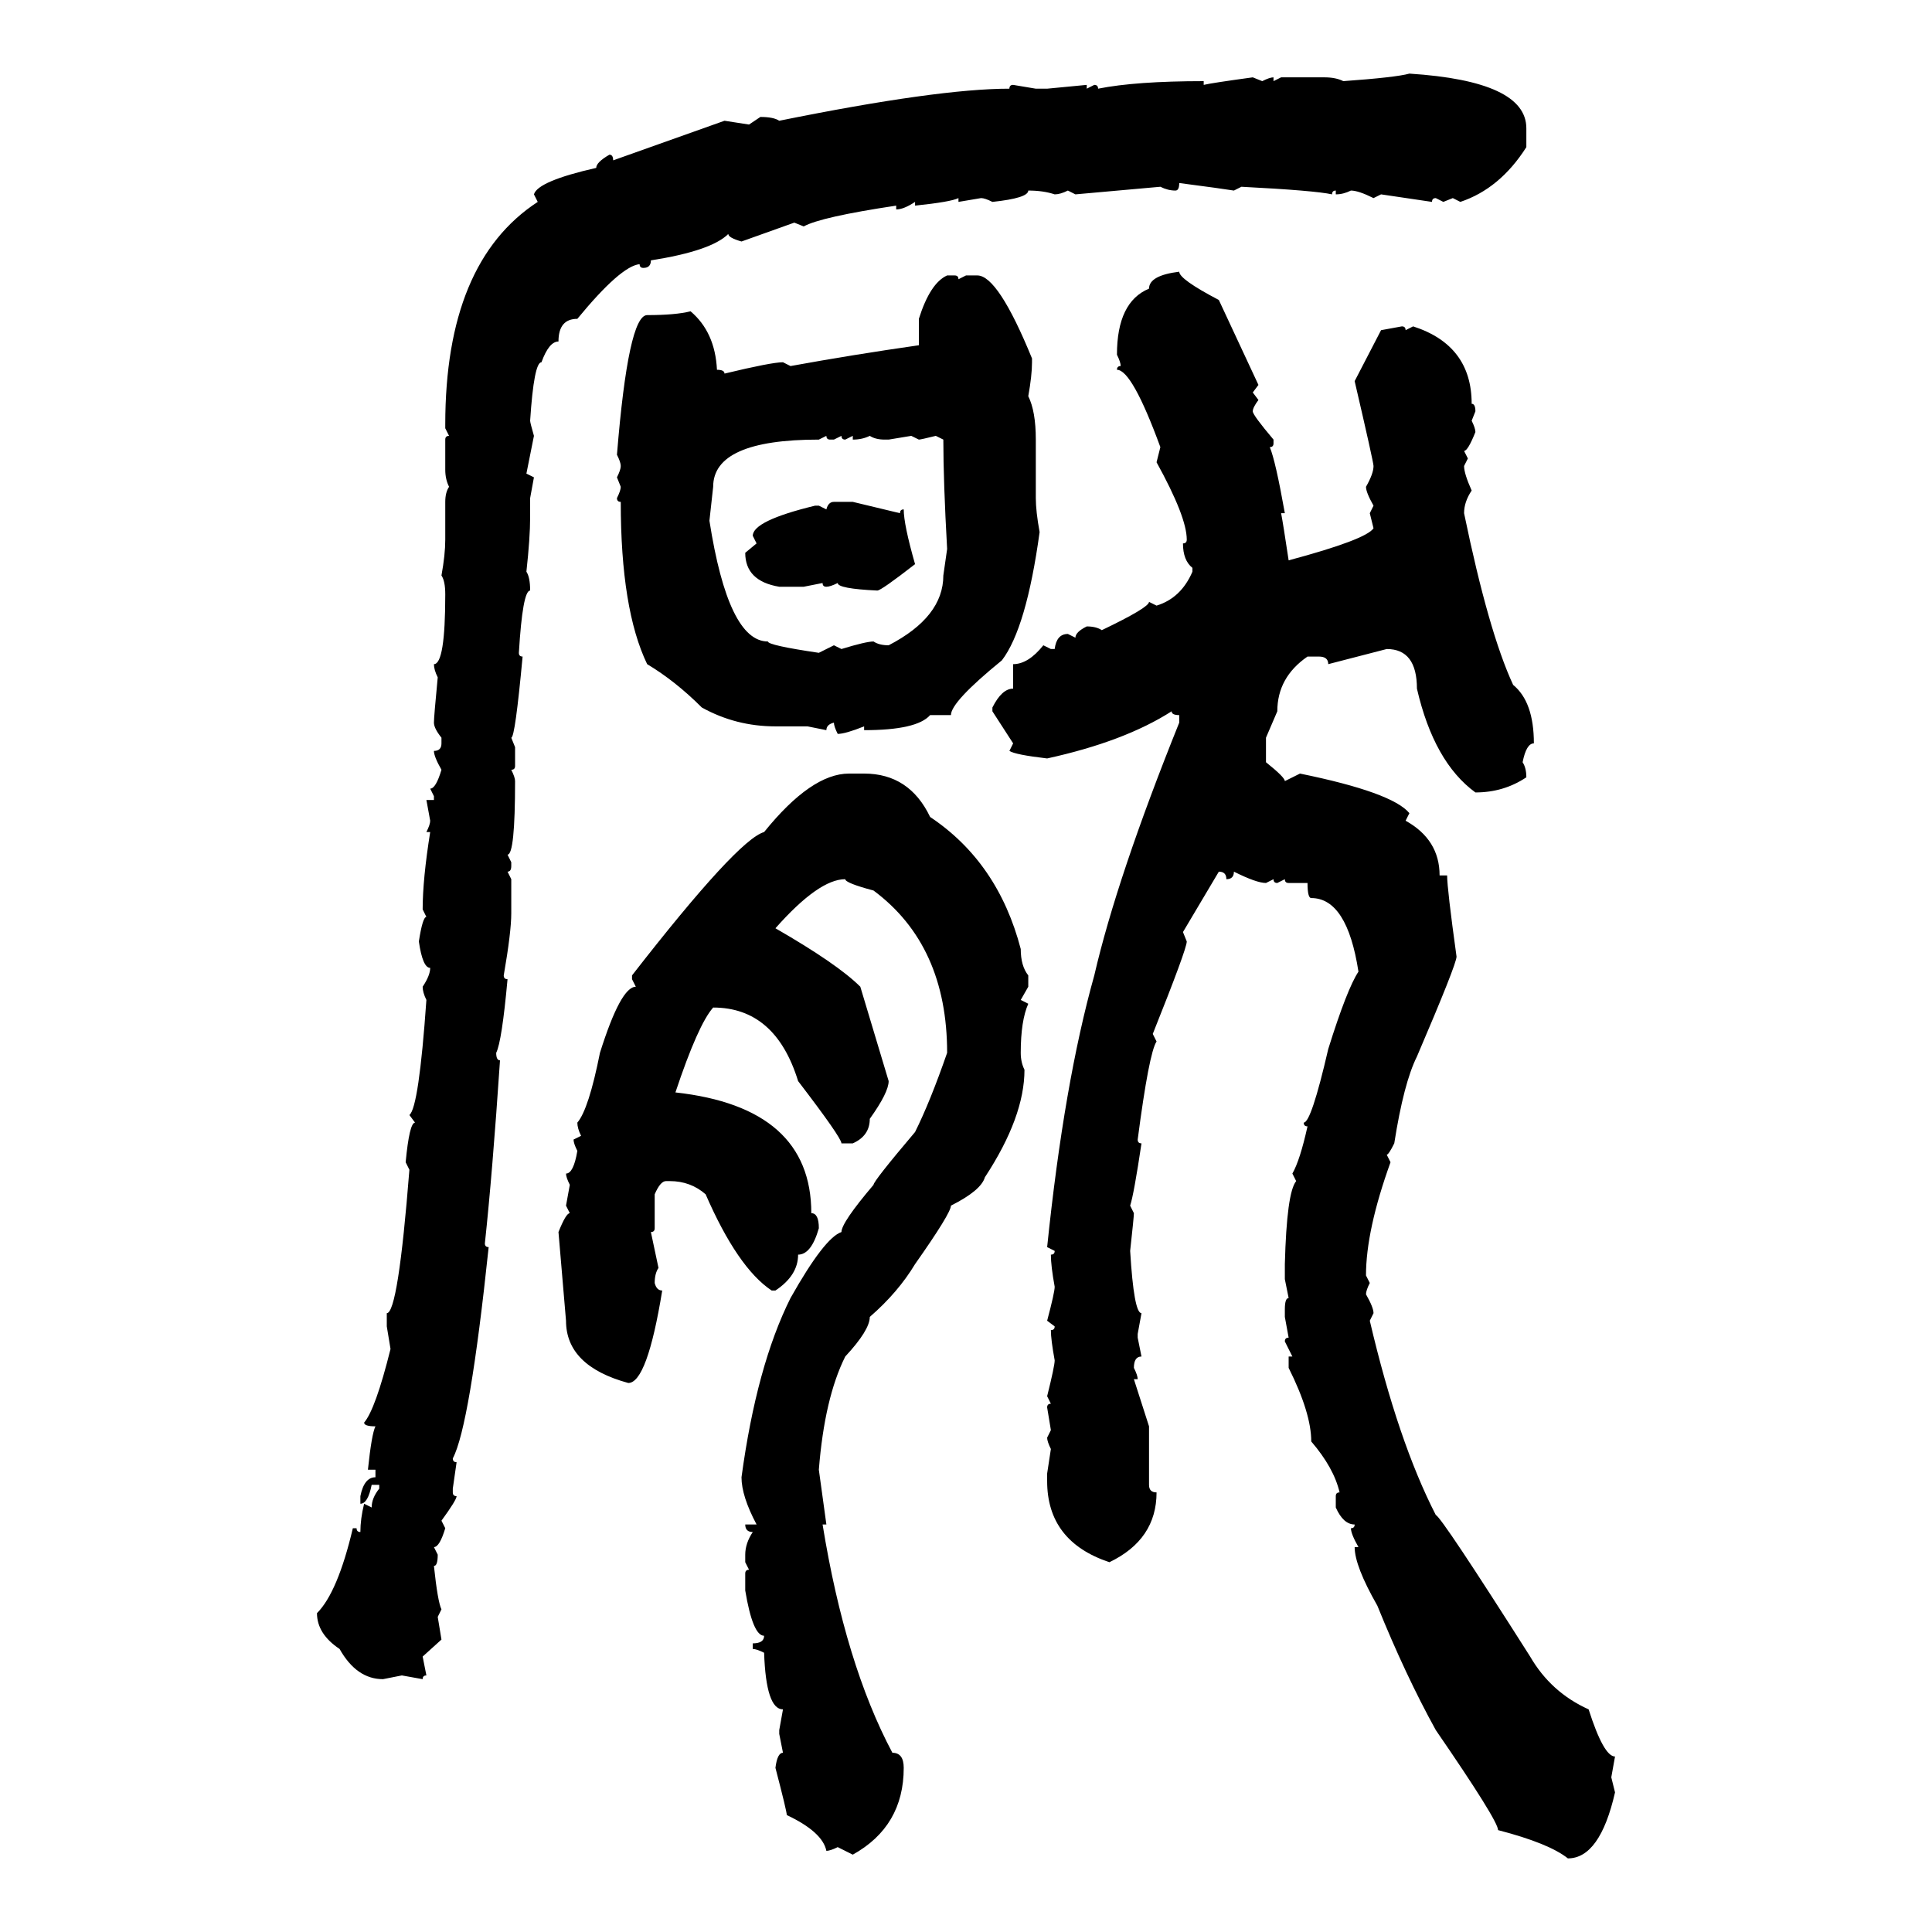 <svg xmlns="http://www.w3.org/2000/svg" xmlns:xlink="http://www.w3.org/1999/xlink" width="300" height="300"><path d="M218.85 11.43L218.85 11.43Q237.01 12.60 237.01 19.92L237.01 19.92L237.01 22.85Q232.91 29.30 226.76 31.35L226.76 31.35L225.59 30.76L224.12 31.35L222.95 30.76Q222.36 30.76 222.36 31.35L222.36 31.35L214.45 30.18L213.28 30.76Q210.94 29.59 209.77 29.59L209.77 29.59Q208.59 30.18 207.42 30.18L207.42 30.18L207.42 29.59Q206.84 29.59 206.84 30.18L206.84 30.18Q204.20 29.59 192.77 29.00L192.77 29.00L191.60 29.59Q189.84 29.30 183.11 28.42L183.11 28.42Q183.11 29.59 182.52 29.59L182.52 29.59Q181.35 29.59 180.18 29.00L180.18 29.00L166.99 30.18L165.82 29.59Q164.65 30.18 163.77 30.18L163.77 30.18Q162.01 29.59 159.67 29.59L159.67 29.59Q159.67 30.76 154.10 31.35L154.10 31.35Q152.93 30.76 152.34 30.76L152.34 30.76L148.83 31.35L148.83 30.76Q147.66 31.35 142.09 31.93L142.09 31.93L142.09 31.35Q140.33 32.52 139.16 32.52L139.16 32.52L139.16 31.93Q127.44 33.69 124.80 35.16L124.80 35.16L123.34 34.57L115.14 37.50Q113.09 36.91 113.09 36.33L113.09 36.33Q110.45 38.96 101.07 40.43L101.07 40.43Q101.07 41.60 99.90 41.60L99.90 41.60Q99.32 41.60 99.32 41.02L99.32 41.02Q96.39 41.31 89.65 49.51L89.65 49.51Q86.72 49.51 86.72 53.03L86.72 53.03Q85.25 53.03 84.08 56.25L84.08 56.25Q82.91 56.25 82.32 65.33L82.32 65.33Q82.32 65.63 82.91 67.68L82.91 67.68L81.74 73.54L82.91 74.12L82.32 77.34L82.32 80.27Q82.32 83.50 81.74 88.77L81.74 88.77Q82.32 89.65 82.32 91.70L82.32 91.70Q81.15 91.70 80.57 101.37L80.57 101.37Q80.57 101.95 81.15 101.95L81.15 101.95Q79.98 114.55 79.39 114.55L79.39 114.55L79.98 116.02L79.98 118.95Q79.98 119.53 79.39 119.53L79.39 119.53Q79.98 120.70 79.98 121.29L79.98 121.29Q79.98 132.71 78.81 132.71L78.81 132.71L79.39 133.89L79.39 134.47Q79.39 135.35 78.81 135.35L78.81 135.35L79.39 136.52L79.39 141.80Q79.39 144.73 78.22 151.46L78.22 151.46Q78.22 152.05 78.81 152.05L78.81 152.05Q77.93 161.72 77.05 163.48L77.05 163.48Q77.05 164.65 77.64 164.65L77.64 164.65Q76.46 182.23 75.29 193.07L75.29 193.07Q75.29 193.65 75.88 193.65L75.88 193.65Q72.95 221.48 70.31 226.46L70.31 226.46Q70.31 227.05 70.90 227.05L70.90 227.05L70.31 231.15L70.31 231.74Q70.31 232.32 70.90 232.32L70.90 232.32Q70.90 232.91 68.55 236.13L68.55 236.13L69.14 237.30Q68.26 240.23 67.38 240.23L67.38 240.23L67.97 241.41Q67.97 243.16 67.38 243.16L67.38 243.16Q67.97 248.73 68.55 249.90L68.55 249.90L67.97 251.07L68.55 254.59L65.63 257.23L66.21 260.16Q65.63 260.16 65.63 260.74L65.63 260.74L62.40 260.16L59.47 260.74Q55.37 260.74 52.73 256.05L52.73 256.05Q49.22 253.71 49.22 250.49L49.22 250.49Q52.44 247.27 54.79 237.30L54.79 237.30L55.37 237.30Q55.37 237.89 55.96 237.89L55.96 237.89Q55.96 235.84 56.54 233.50L56.54 233.50L57.71 234.08Q57.71 232.62 58.89 231.15L58.89 231.15L58.89 230.57L57.71 230.57Q57.13 233.50 55.96 233.50L55.96 233.50L55.96 232.32Q56.54 229.39 58.30 229.39L58.30 229.39L58.30 228.22L57.13 228.22Q57.71 222.66 58.30 221.48L58.30 221.48Q56.54 221.48 56.54 220.90L56.54 220.90Q58.30 218.85 60.64 209.47L60.64 209.47L60.06 205.96L60.06 203.91Q61.82 203.91 63.57 181.64L63.57 181.64L62.99 180.47Q63.57 174.32 64.45 174.32L64.45 174.32L63.57 173.14Q65.04 171.97 66.21 155.27L66.21 155.27Q65.63 154.10 65.63 153.22L65.63 153.22Q66.80 151.46 66.80 150.29L66.80 150.29Q65.63 150.29 65.04 146.19L65.04 146.19Q65.63 142.38 66.21 142.38L66.21 142.38L65.63 141.21Q65.63 136.52 66.80 129.20L66.80 129.20L66.21 129.20Q66.80 128.03 66.80 127.44L66.80 127.44L66.21 124.22L67.38 124.22L67.38 123.63L66.80 122.46Q67.68 122.46 68.55 119.53L68.55 119.53Q67.38 117.48 67.38 116.60L67.38 116.60Q68.55 116.60 68.55 115.43L68.55 115.43L68.55 114.55Q67.38 113.09 67.38 112.21L67.38 112.21Q67.38 111.33 67.97 105.18L67.97 105.18Q67.38 104.00 67.38 103.13L67.38 103.13Q69.14 103.13 69.14 92.29L69.14 92.29Q69.14 90.23 68.55 89.36L68.55 89.36Q69.14 86.13 69.14 83.79L69.14 83.79L69.14 77.93Q69.14 76.46 69.73 75.59L69.73 75.59Q69.14 74.41 69.14 72.95L69.14 72.95L69.14 68.26Q69.14 67.68 69.73 67.68L69.73 67.68L69.14 66.50L69.14 65.92Q69.14 40.72 83.50 31.35L83.50 31.35L82.91 30.18Q83.50 28.13 92.58 26.07L92.58 26.07Q92.58 25.20 94.63 24.02L94.63 24.02Q95.21 24.02 95.21 24.90L95.21 24.90L112.50 18.75L116.31 19.34L118.07 18.16Q120.12 18.16 121.00 18.75L121.00 18.75Q145.61 13.77 156.74 13.77L156.74 13.77Q156.74 13.18 157.32 13.18L157.32 13.18L160.84 13.77L162.60 13.77L168.75 13.18L168.75 13.77L169.92 13.18Q170.51 13.18 170.51 13.77L170.51 13.77Q176.37 12.60 186.91 12.60L186.91 12.60L186.91 13.18Q188.09 12.89 194.53 12.01L194.53 12.01L196.00 12.60Q197.17 12.01 197.75 12.01L197.75 12.01L197.75 12.60L198.93 12.01L205.66 12.01Q207.42 12.01 208.59 12.60L208.59 12.60Q216.80 12.01 218.85 11.43ZM183.11 42.19L183.11 42.19Q183.11 43.36 189.26 46.58L189.26 46.58L195.41 59.77L194.53 60.94L195.41 62.11Q194.53 63.28 194.53 63.87L194.53 63.87Q194.53 64.45 197.75 68.26L197.75 68.26L197.75 68.85Q197.75 69.43 197.17 69.43L197.17 69.43Q198.05 71.48 199.51 79.69L199.51 79.69L198.93 79.69Q199.22 81.15 200.10 87.01L200.10 87.01Q212.11 83.79 213.28 82.03L213.28 82.03L212.70 79.69L213.28 78.52Q212.11 76.46 212.11 75.59L212.11 75.59Q213.28 73.54 213.28 72.36L213.28 72.36Q213.28 71.78 210.35 59.18L210.35 59.18L214.45 51.27L217.68 50.68Q218.26 50.68 218.26 51.27L218.26 51.27L219.43 50.68Q228.52 53.61 228.52 62.70L228.52 62.70Q229.10 62.70 229.10 63.87L229.10 63.87L228.52 65.33Q229.10 66.50 229.10 67.09L229.10 67.09Q227.93 70.02 227.34 70.02L227.34 70.02L227.93 71.19L227.34 72.36Q227.34 73.54 228.52 76.17L228.52 76.17Q227.34 77.93 227.34 79.69L227.34 79.69Q231.15 98.14 234.96 106.35L234.96 106.35Q238.18 108.98 238.18 115.43L238.18 115.43Q237.01 115.43 236.43 118.36L236.43 118.36Q237.01 119.24 237.01 120.70L237.01 120.70Q233.50 123.05 229.10 123.05L229.10 123.05Q222.66 118.36 220.02 106.93L220.02 106.93Q220.02 100.78 215.33 100.78L215.33 100.78L206.25 103.13Q206.25 101.95 204.79 101.95L204.79 101.95L203.03 101.95Q198.34 105.18 198.34 110.45L198.34 110.45L196.58 114.55L196.58 118.36Q199.51 120.70 199.51 121.29L199.51 121.29L201.86 120.12Q216.21 123.05 218.85 126.27L218.85 126.27L218.26 127.44Q223.54 130.37 223.54 135.94L223.54 135.94L224.71 135.94Q224.71 137.99 226.17 148.54L226.17 148.54Q226.17 149.71 220.02 164.06L220.02 164.06Q217.97 168.16 216.50 177.54L216.50 177.54Q215.63 179.30 215.33 179.30L215.33 179.30L215.92 180.47Q212.11 191.02 212.11 198.05L212.11 198.05L212.70 199.22Q212.11 200.39 212.11 200.98L212.11 200.98Q213.28 203.03 213.28 203.91L213.28 203.91L212.70 205.08Q217.09 223.83 222.95 235.25L222.95 235.25Q223.83 235.55 237.60 257.23L237.60 257.23Q240.82 262.79 246.68 265.43L246.68 265.43Q249.02 272.75 250.78 272.75L250.78 272.75L250.20 275.98L250.78 278.32Q248.44 288.57 243.46 288.57L243.46 288.57Q240.53 286.23 232.62 284.18L232.62 284.18Q232.62 282.71 222.95 268.65L222.95 268.65Q218.26 260.16 213.87 249.32L213.87 249.32Q210.35 243.16 210.35 240.23L210.35 240.23L210.94 240.23Q209.77 238.18 209.77 237.30L209.77 237.30Q210.35 237.30 210.35 236.72L210.35 236.72Q208.59 236.72 207.42 234.08L207.42 234.08L207.42 232.32Q207.42 231.74 208.01 231.74L208.01 231.74Q207.13 227.93 203.61 223.83L203.61 223.83Q203.61 219.43 200.10 212.40L200.10 212.40L200.10 210.64L200.68 210.64L199.51 208.30Q199.51 207.71 200.10 207.71L200.10 207.71L199.51 204.49L199.51 203.32Q199.51 201.56 200.10 201.56L200.10 201.56L199.51 198.63L199.51 196.29Q199.80 185.16 201.27 183.40L201.27 183.40L200.68 182.23Q201.86 180.18 203.03 174.90L203.03 174.90Q202.44 174.90 202.44 174.32L202.44 174.32Q203.61 174.32 206.25 162.89L206.25 162.89Q209.18 153.52 210.94 150.88L210.94 150.88Q209.18 139.45 203.61 139.45L203.61 139.45Q203.03 139.45 203.03 137.11L203.03 137.11L200.10 137.11Q199.51 137.11 199.51 136.52L199.51 136.52L198.34 137.11Q197.75 137.11 197.75 136.52L197.75 136.52L196.58 137.11Q195.12 137.11 191.60 135.35L191.60 135.35Q191.60 136.52 190.43 136.52L190.43 136.52Q190.43 135.35 189.26 135.35L189.26 135.35L183.69 144.73L184.28 146.19Q184.28 147.36 179.00 160.55L179.00 160.55L179.59 161.72Q178.42 163.48 176.66 176.95L176.66 176.95Q176.66 177.54 177.25 177.54L177.25 177.54Q176.07 185.45 175.49 187.21L175.49 187.21L176.07 188.38Q176.07 188.96 175.49 194.24L175.49 194.24Q176.07 203.91 177.25 203.91L177.25 203.91L176.66 207.13L176.66 207.71L177.25 210.64Q176.07 210.64 176.07 212.40L176.07 212.40Q176.66 213.57 176.66 214.16L176.66 214.16L176.07 214.16L178.42 221.48L178.42 230.57Q178.42 231.74 179.59 231.74L179.59 231.74Q179.59 239.06 172.27 242.58L172.27 242.58Q162.60 239.36 162.60 229.98L162.60 229.98L162.60 228.81L163.18 225Q162.60 223.83 162.60 223.24L162.60 223.24L163.18 222.07L162.60 218.55Q162.60 217.97 163.18 217.97L163.18 217.97L162.60 216.80Q163.77 212.11 163.77 211.23L163.77 211.23Q163.18 208.01 163.18 206.54L163.18 206.54Q163.77 206.54 163.77 205.96L163.77 205.96L162.60 205.08Q163.77 200.68 163.77 199.80L163.77 199.80Q163.18 196.58 163.18 194.82L163.18 194.82Q163.77 194.82 163.77 194.24L163.77 194.24L162.60 193.65Q165.23 168.16 169.92 151.46L169.92 151.46Q173.44 136.23 183.11 112.21L183.11 112.21L183.11 111.04Q181.93 111.04 181.93 110.45L181.93 110.45Q174.61 115.14 162.60 117.77L162.60 117.77Q157.62 117.19 156.74 116.60L156.74 116.60L157.32 115.43L154.10 110.45L154.10 109.86Q155.57 106.93 157.32 106.93L157.32 106.93L157.32 103.13Q159.67 103.13 162.01 100.20L162.01 100.20L163.18 100.78L163.77 100.78Q164.06 98.44 165.82 98.44L165.82 98.44L166.99 99.02Q166.99 98.14 168.75 97.27L168.75 97.27Q170.21 97.27 171.09 97.85L171.09 97.85Q178.42 94.34 178.42 93.46L178.42 93.46L179.59 94.04Q183.40 92.87 185.16 88.77L185.16 88.77L185.16 88.18Q183.69 87.01 183.69 84.38L183.69 84.38Q184.28 84.38 184.28 83.79L184.28 83.79Q184.28 80.27 179.59 71.78L179.59 71.78L180.18 69.43Q175.78 57.42 173.44 57.42L173.44 57.42Q173.44 56.84 174.02 56.84L174.02 56.84Q174.02 56.25 173.44 55.08L173.44 55.08Q173.44 46.88 178.42 44.82L178.42 44.82Q178.42 42.77 183.11 42.19ZM147.07 42.77L147.07 42.77L148.24 42.77Q148.83 42.77 148.83 43.36L148.83 43.36L150 42.77L151.76 42.77Q154.98 42.77 160.25 55.66L160.25 55.66L160.25 56.25Q160.25 58.30 159.67 61.52L159.67 61.52Q160.84 63.87 160.84 68.26L160.84 68.26L160.84 77.34Q160.84 79.39 161.43 82.62L161.43 82.62Q159.38 97.56 155.57 102.54L155.57 102.54Q147.66 108.98 147.66 111.04L147.66 111.04L144.43 111.04Q142.38 113.38 134.18 113.38L134.18 113.38L134.18 112.79Q131.25 113.96 130.08 113.96L130.08 113.96Q129.49 112.79 129.49 112.21L129.49 112.21Q128.32 112.50 128.32 113.38L128.32 113.38L125.39 112.79L120.41 112.79Q114.26 112.79 108.98 109.86L108.98 109.86Q104.88 105.76 100.49 103.13L100.49 103.13Q96.39 94.63 96.39 77.93L96.39 77.93Q95.80 77.93 95.80 77.34L95.80 77.34Q96.39 76.17 96.39 75.59L96.39 75.59L95.80 74.12Q96.39 72.95 96.39 72.36L96.39 72.36Q96.39 71.78 95.80 70.61L95.80 70.61Q97.56 48.93 100.49 48.93L100.49 48.93Q104.88 48.93 107.23 48.34L107.23 48.34Q111.04 51.56 111.33 57.42L111.33 57.42Q112.50 57.42 112.50 58.01L112.50 58.01Q119.82 56.25 121.58 56.25L121.58 56.25L122.75 56.84Q132.42 55.08 142.68 53.61L142.68 53.61L142.68 49.51Q144.43 43.95 147.07 42.77ZM128.32 67.68L127.15 68.26Q110.74 68.26 110.74 75.59L110.74 75.59L110.16 80.86Q113.09 99.61 119.24 99.61L119.24 99.61Q119.24 100.20 127.15 101.37L127.15 101.37L129.49 100.20L130.66 100.78Q134.47 99.61 135.64 99.61L135.64 99.61Q136.52 100.20 137.99 100.20L137.99 100.20Q146.48 95.80 146.48 89.36L146.48 89.36L147.07 85.25Q146.48 74.71 146.48 68.26L146.48 68.26L145.31 67.68Q142.97 68.26 142.68 68.26L142.68 68.26L141.50 67.68L137.99 68.26L137.40 68.26Q135.94 68.26 135.06 67.68L135.06 67.68Q133.89 68.26 132.42 68.26L132.42 68.26L132.42 67.68L131.25 68.26Q130.66 68.26 130.66 67.68L130.66 67.68L129.49 68.26L128.91 68.26Q128.32 68.26 128.32 67.68L128.32 67.68ZM129.49 77.93L129.49 77.93L132.42 77.93L139.75 79.69Q139.75 79.10 140.33 79.10L140.33 79.10Q140.33 81.45 142.09 87.60L142.09 87.60Q136.82 91.70 136.23 91.70L136.23 91.70Q130.08 91.41 130.08 90.53L130.08 90.53Q128.91 91.11 128.32 91.11L128.32 91.11Q127.73 91.11 127.73 90.53L127.73 90.53L124.80 91.11L121.00 91.11Q115.72 90.23 115.72 85.84L115.72 85.84L117.48 84.38L116.89 83.20Q116.89 80.86 126.56 78.52L126.56 78.52L127.15 78.52L128.32 79.10Q128.61 77.93 129.49 77.93ZM131.84 120.12L131.84 120.12L134.18 120.12Q141.21 120.12 144.43 126.86L144.43 126.86Q154.98 133.89 158.50 147.36L158.50 147.36Q158.50 150 159.67 151.46L159.67 151.46L159.67 153.22L158.50 155.27L159.67 155.86Q158.50 158.50 158.50 163.48L158.50 163.48Q158.50 164.94 159.08 166.11L159.08 166.11Q159.08 173.44 152.93 182.81L152.93 182.81Q152.34 184.86 147.66 187.21L147.66 187.21Q147.66 188.38 142.09 196.29L142.09 196.29Q139.45 200.68 135.06 204.49L135.06 204.49Q135.06 206.54 131.25 210.64L131.25 210.64Q128.03 217.09 127.15 228.22L127.15 228.22L128.32 236.72L127.73 236.72Q131.25 258.40 138.57 272.17L138.57 272.17Q140.33 272.17 140.33 274.51L140.33 274.51Q140.33 283.59 132.42 287.99L132.42 287.99L130.08 286.82Q128.91 287.40 128.32 287.40L128.32 287.40Q127.73 284.47 122.17 281.84L122.17 281.84Q122.17 281.25 120.41 274.51L120.41 274.51Q120.70 272.17 121.58 272.17L121.58 272.17L121.00 269.24L121.00 268.65L121.58 265.43Q118.95 265.43 118.65 256.64L118.65 256.64Q117.48 256.05 116.89 256.05L116.89 256.05L116.89 255.18Q118.65 255.18 118.65 254.00L118.65 254.00Q116.89 254.00 115.72 246.97L115.72 246.97L115.72 244.34Q115.72 243.75 116.31 243.75L116.31 243.75L115.72 242.58L115.72 241.41Q115.72 239.65 116.89 237.89L116.89 237.89Q115.72 237.89 115.72 236.72L115.72 236.72L117.48 236.72Q115.14 232.32 115.14 229.39L115.14 229.39Q117.48 212.11 122.75 201.56L122.75 201.56Q128.03 192.19 130.66 191.31L130.66 191.31Q130.66 189.84 135.64 183.98L135.64 183.98Q135.64 183.40 142.09 175.78L142.09 175.78Q144.43 171.09 147.07 163.48L147.07 163.48Q147.07 146.78 135.64 138.28L135.64 138.28Q131.25 137.11 131.25 136.52L131.25 136.52Q127.15 136.52 120.41 144.14L120.41 144.14Q130.08 149.71 133.59 153.22L133.59 153.22L137.99 167.87Q137.99 169.63 135.06 173.73L135.06 173.73Q135.06 176.37 132.42 177.54L132.42 177.54L130.66 177.54Q130.66 176.66 123.93 167.87L123.93 167.87Q120.41 156.45 110.74 156.45L110.74 156.45Q108.40 159.08 104.88 169.63L104.88 169.63Q125.98 171.97 125.98 188.38L125.98 188.38Q127.15 188.38 127.15 190.72L127.15 190.72Q125.98 194.82 123.93 194.82L123.93 194.82Q123.93 198.05 120.41 200.39L120.41 200.39L119.82 200.39Q114.55 196.88 109.57 185.45L109.57 185.45Q107.23 183.40 104.00 183.40L104.00 183.40L103.42 183.40Q102.54 183.40 101.66 185.45L101.66 185.45L101.66 190.72Q101.66 191.31 101.07 191.31L101.07 191.31L102.25 196.88Q101.66 197.75 101.66 199.22L101.66 199.22Q101.95 200.39 102.83 200.39L102.83 200.39Q100.49 214.75 97.56 214.75L97.56 214.75Q87.89 212.11 87.89 205.08L87.89 205.08L86.72 191.31Q87.89 188.38 88.48 188.38L88.48 188.38L87.89 187.21L88.48 183.98Q87.89 182.81 87.89 182.23L87.89 182.23Q89.06 182.23 89.65 178.71L89.65 178.71Q89.06 177.54 89.06 176.95L89.06 176.95L90.23 176.37Q89.65 175.20 89.65 174.32L89.65 174.32Q91.41 172.27 93.16 163.48L93.16 163.48Q96.39 153.22 98.73 153.22L98.73 153.22L98.14 152.05L98.14 151.46Q114.55 130.37 118.65 129.20L118.65 129.20Q125.98 120.12 131.84 120.12Z"/></svg>
